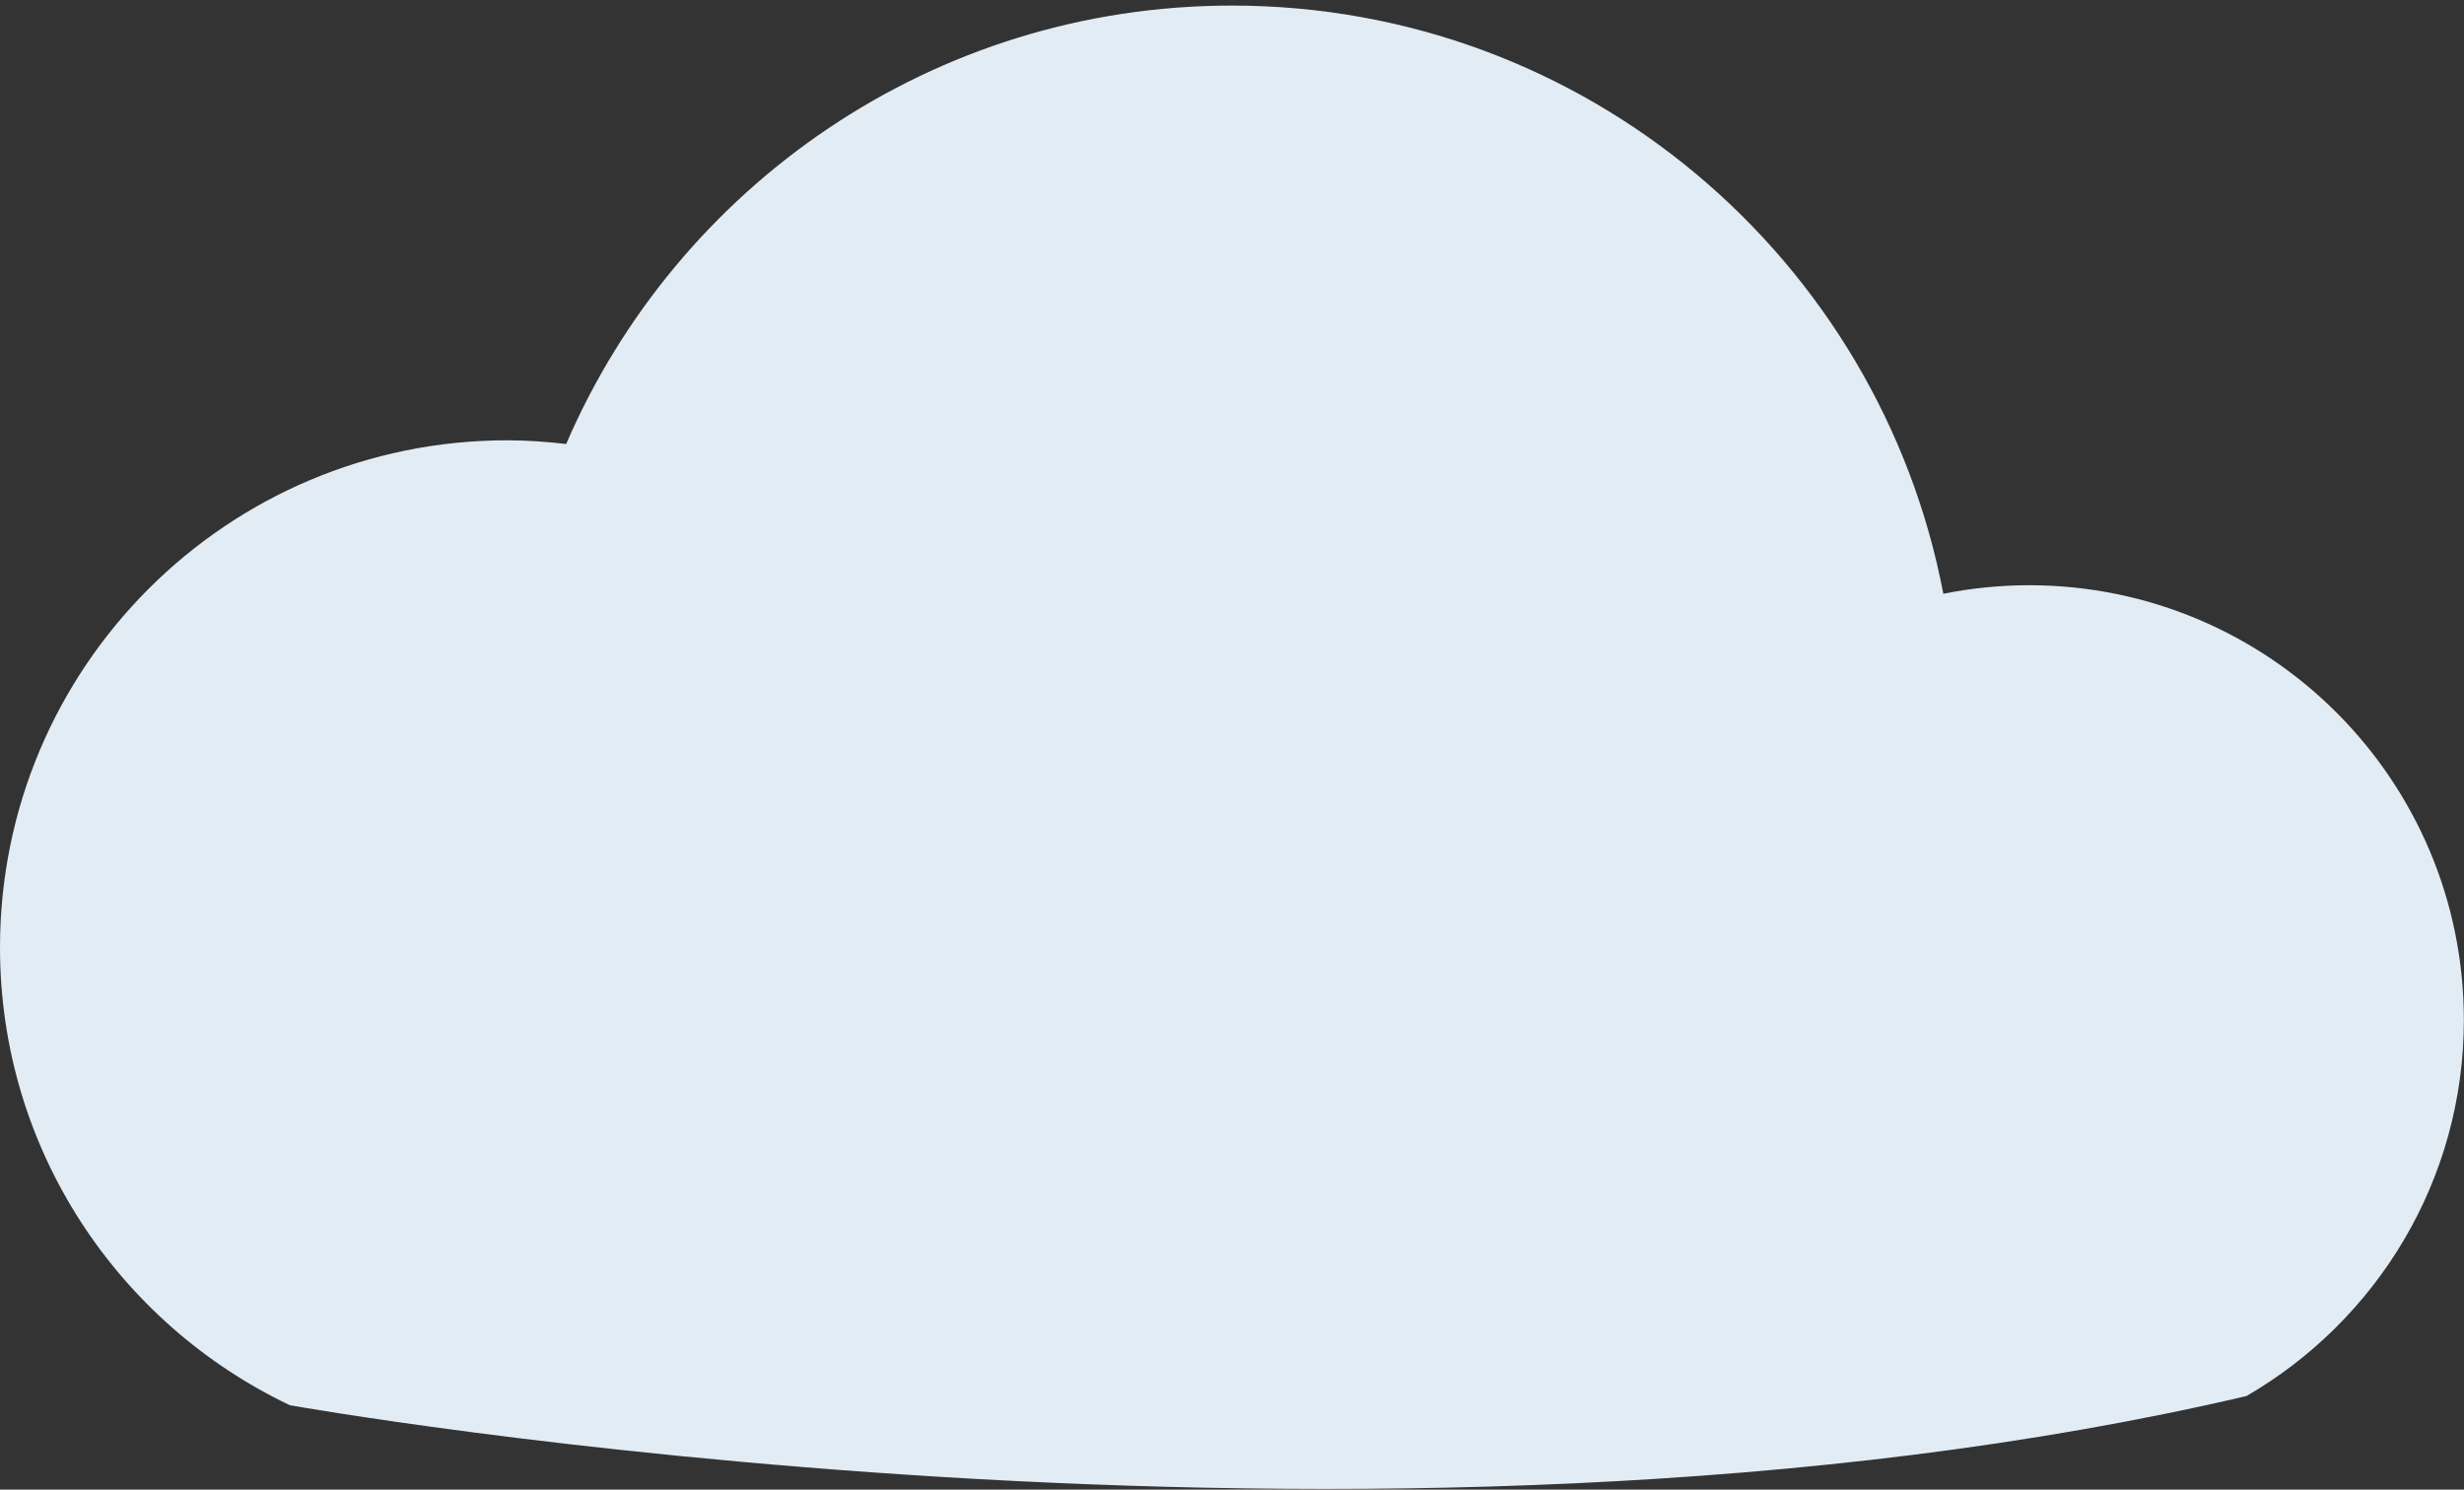 <?xml version="1.0" encoding="UTF-8"?> <svg xmlns="http://www.w3.org/2000/svg" width="344" height="208" viewBox="0 0 344 208" fill="none"><rect x="0" y="0" width="344" height="208" fill="#333333" stroke="none"/><g clip-path="url(#clip0_6_445)"><path d="M313.628 194.933C331.753 184.433 343.979 164.873 343.979 142.418C343.979 108.893 316.802 81.716 283.277 81.716C279.18 81.716 275.18 82.133 271.31 82.908C262.396 36.145 221.35 0.779 171.99 0.779C130.309 0.779 94.541 25.998 79.044 61.997C76.342 61.684 73.605 61.481 70.819 61.481C31.707 61.481 0 93.189 0 132.301C0 160.535 16.564 184.839 40.468 196.214C40.468 196.214 192.223 223.354 313.628 194.933Z" fill="#E2ECF5"></path></g><defs><clipPath id="clip0_6_445"><rect width="344" height="208" fill="white"></rect></clipPath></defs></svg> 